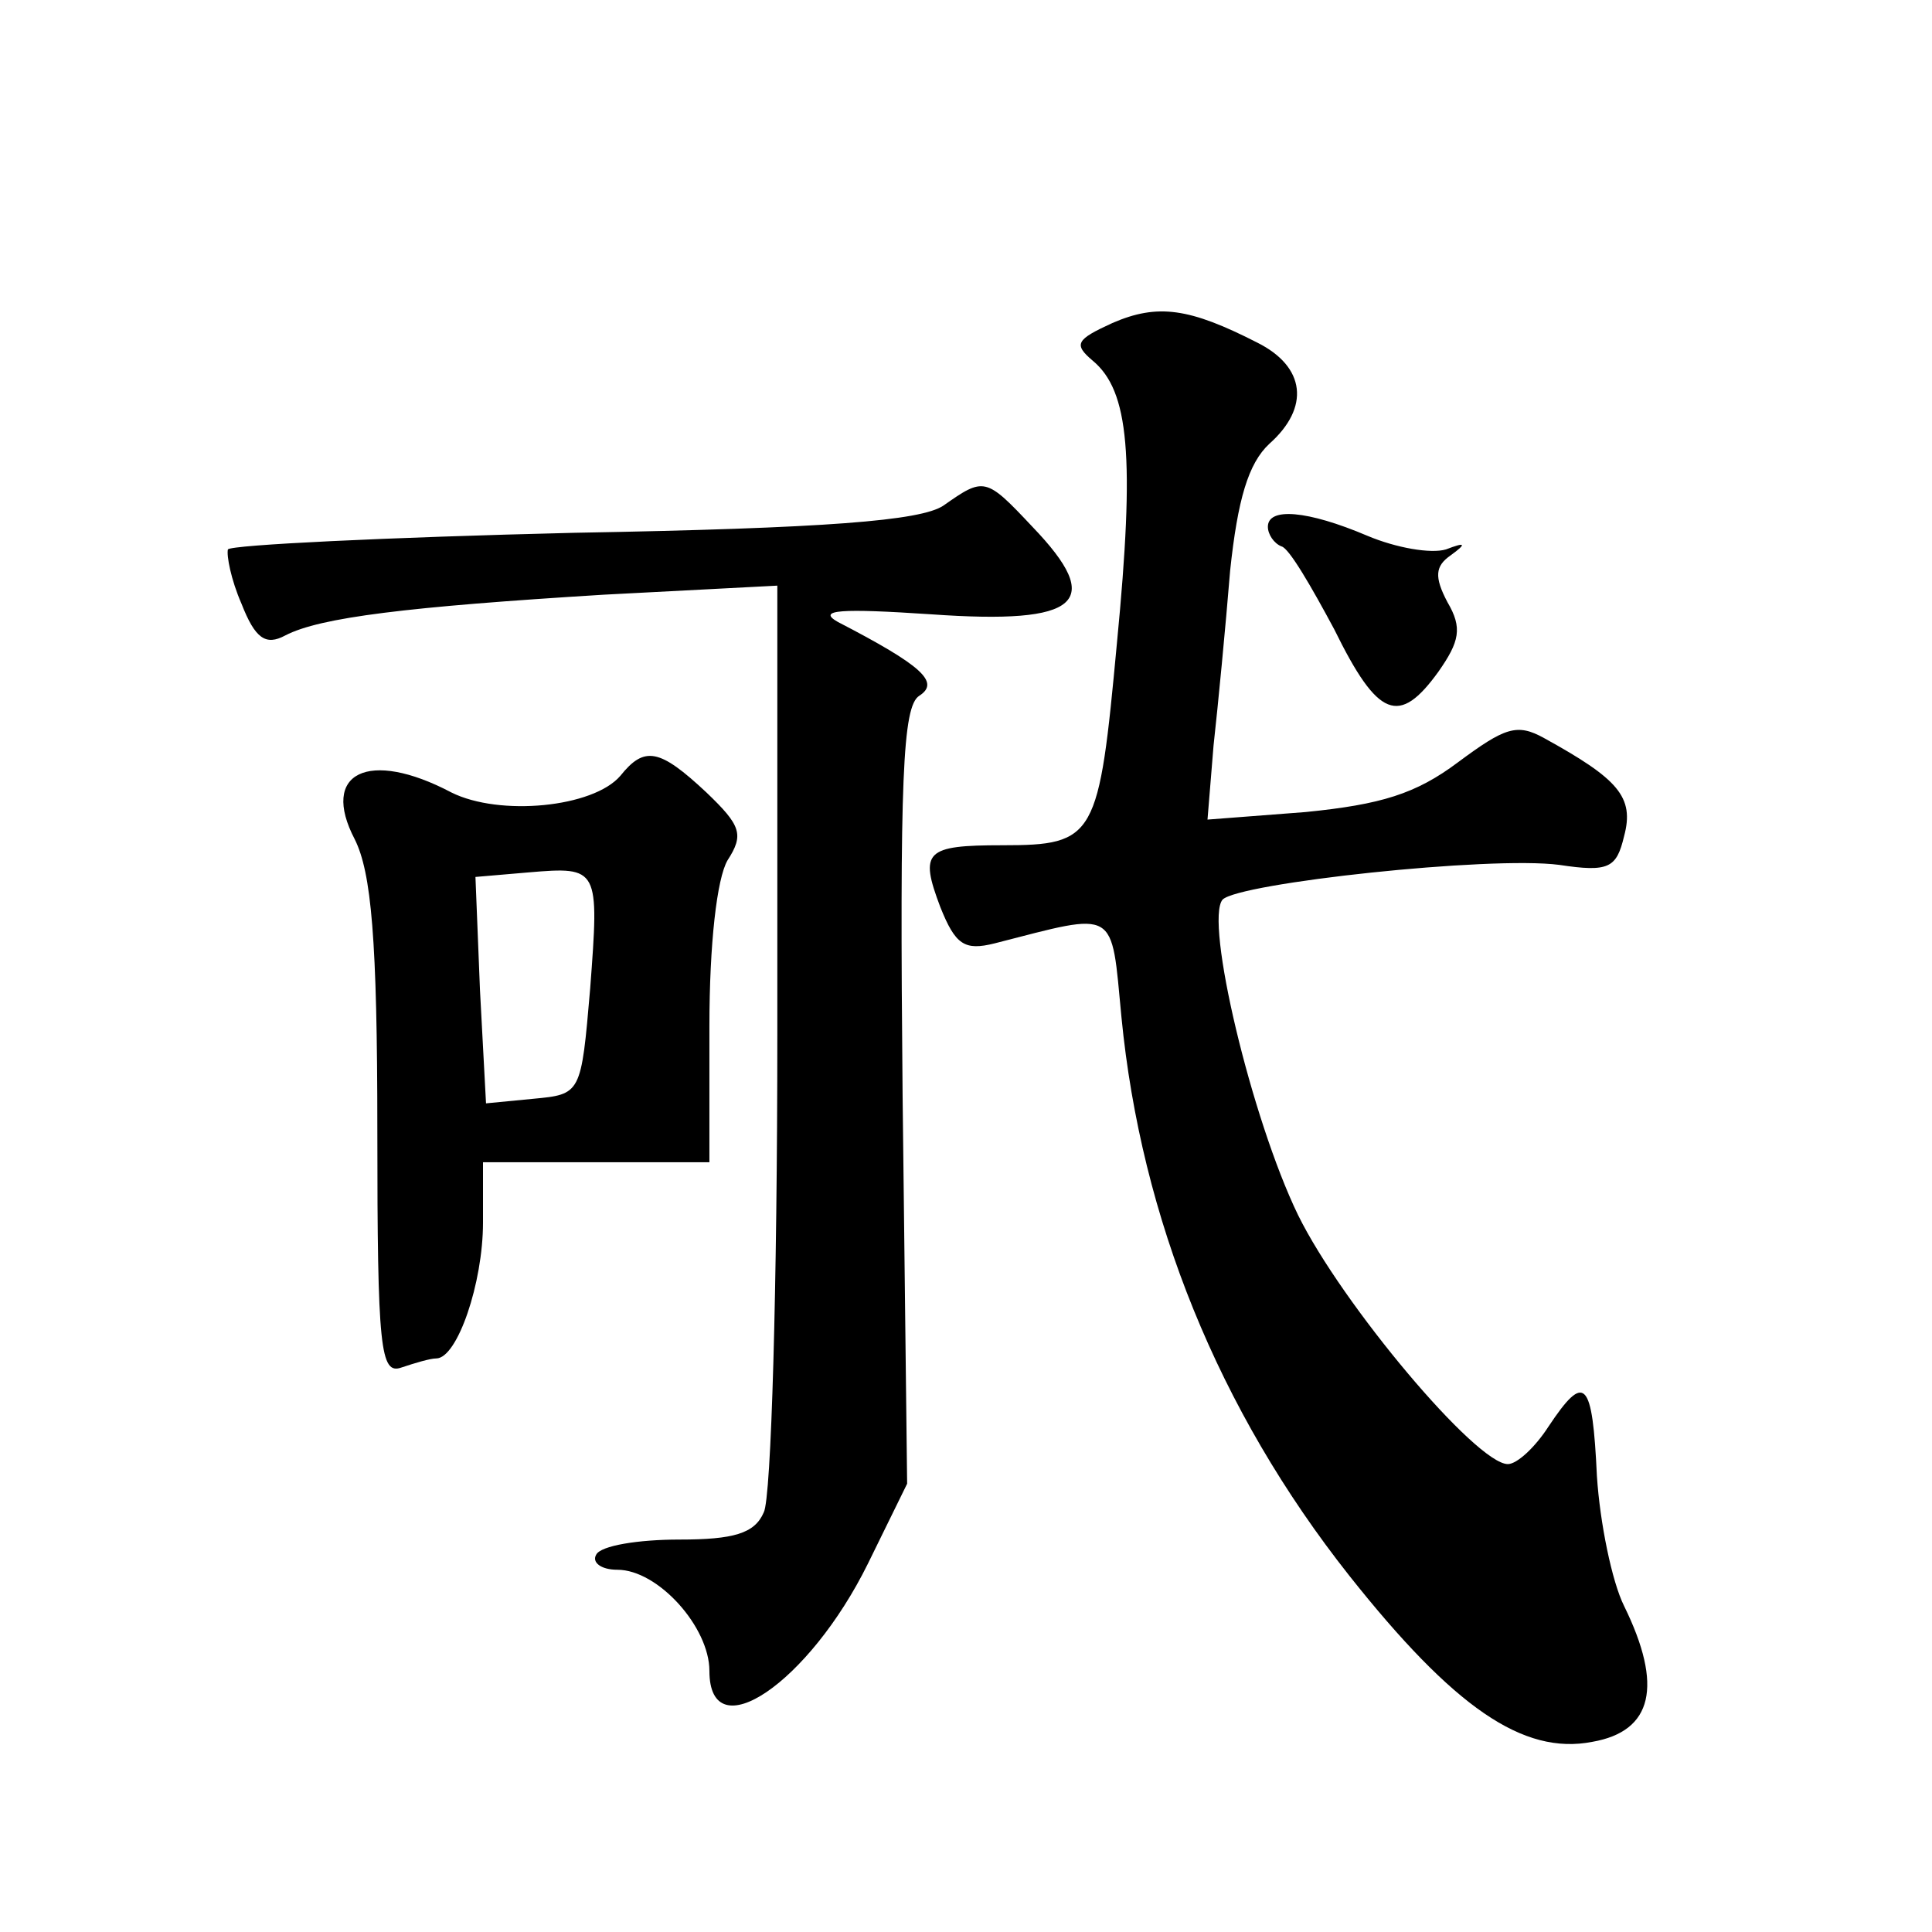 <?xml version="1.0" standalone="no"?>
<!DOCTYPE svg PUBLIC "-//W3C//DTD SVG 20010904//EN"
 "http://www.w3.org/TR/2001/REC-SVG-20010904/DTD/svg10.dtd">
<svg version="1.0" xmlns="http://www.w3.org/2000/svg"
 width="128pt" height="128pt" viewBox="0 0 128 128"
 preserveAspectRatio="xMidYMid meet">
<g transform="translate(0,128) scale(0.1,-0.1)"
fill="#0" stroke="none">
<path d="M737 1066 c-24 -11 -26 -14 -13 -25 24 -20 28 -63 16 -187 -12 -129 -14
-134 -76 -134 -51 0 -55 -4 -41 -41 10 -25 16 -29 36 -24 82 21 77 24 84 -49 13
-133 64 -260 151 -370 69 -87 115 -119 161 -110 40 7 47 37 21 90 -8 16 -16 55
-18 86 -3 64 -8 69 -32 33 -9 -14 -21 -25 -27 -25 -21 0 -110 106 -139 165 -31
64 -62 195 -50 209 11 11 177 29 223 23 33 -5 38 -2 43 19 7 26 -4 38 -53 65 -18
10 -26 7 -57 -16 -28 -21 -51 -28 -101 -33 l-65 -5 4 49 c3 27 8 79 11 116 5 47
12 71 26 84 27 24 24 51 -8 67 -45 23 -66 26 -96 13z M625 945 c-15 -10 -77 -15
-245 -18 -124 -3 -227 -8 -229 -11 -1 -4 2 -20 9 -36 9 -23 16 -28 29 -21 23 12
81 19 211 27 l115 6 0 -298 c0 -165 -4 -307 -9 -316 -6 -14 -20 -18 -56 -18 -27
0 -52 -4 -55 -10 -3 -5 3 -10 14 -10 27 0 61 -38 61 -67 0 -53 66 -8 105 71 l26
53 -3 257 c-2 210 0 258 11 265 14 9 2 20 -54 49 -14 8 2 9 62 5 99 -7 115 8 67
58 -31 33 -32 33 -59 14z M840 931 c0 -5 4 -11 9 -13 5 -1 20 -27 35 -55 29 -59
43 -64 69 -28 14 20 16 29 6 46 -9 17 -8 24 2 31 11 8 10 9 -3 4 -10 -3 -33 1 -52
9 -40 17 -66 19 -66 6z M411 766 c-18 -21 -80 -27 -112 -11 -55 29 -87 13 -64 -31
11 -22 15 -66 15 -193 0 -145 2 -162 16 -157 9 3 19 6 23 6 14 0 31 50 31 90 l0
40 75 0 75 0 0 90 c0 55 5 98 12 110 11 17 9 23 -14 45 -31 29 -41 31 -57 11z m-20
-141 c-6 -70 -6 -70 -38 -73 l-31 -3 -4 75 -3 75 35 3 c47 4 47 3 41 -77z"/>
</g>
</svg>

